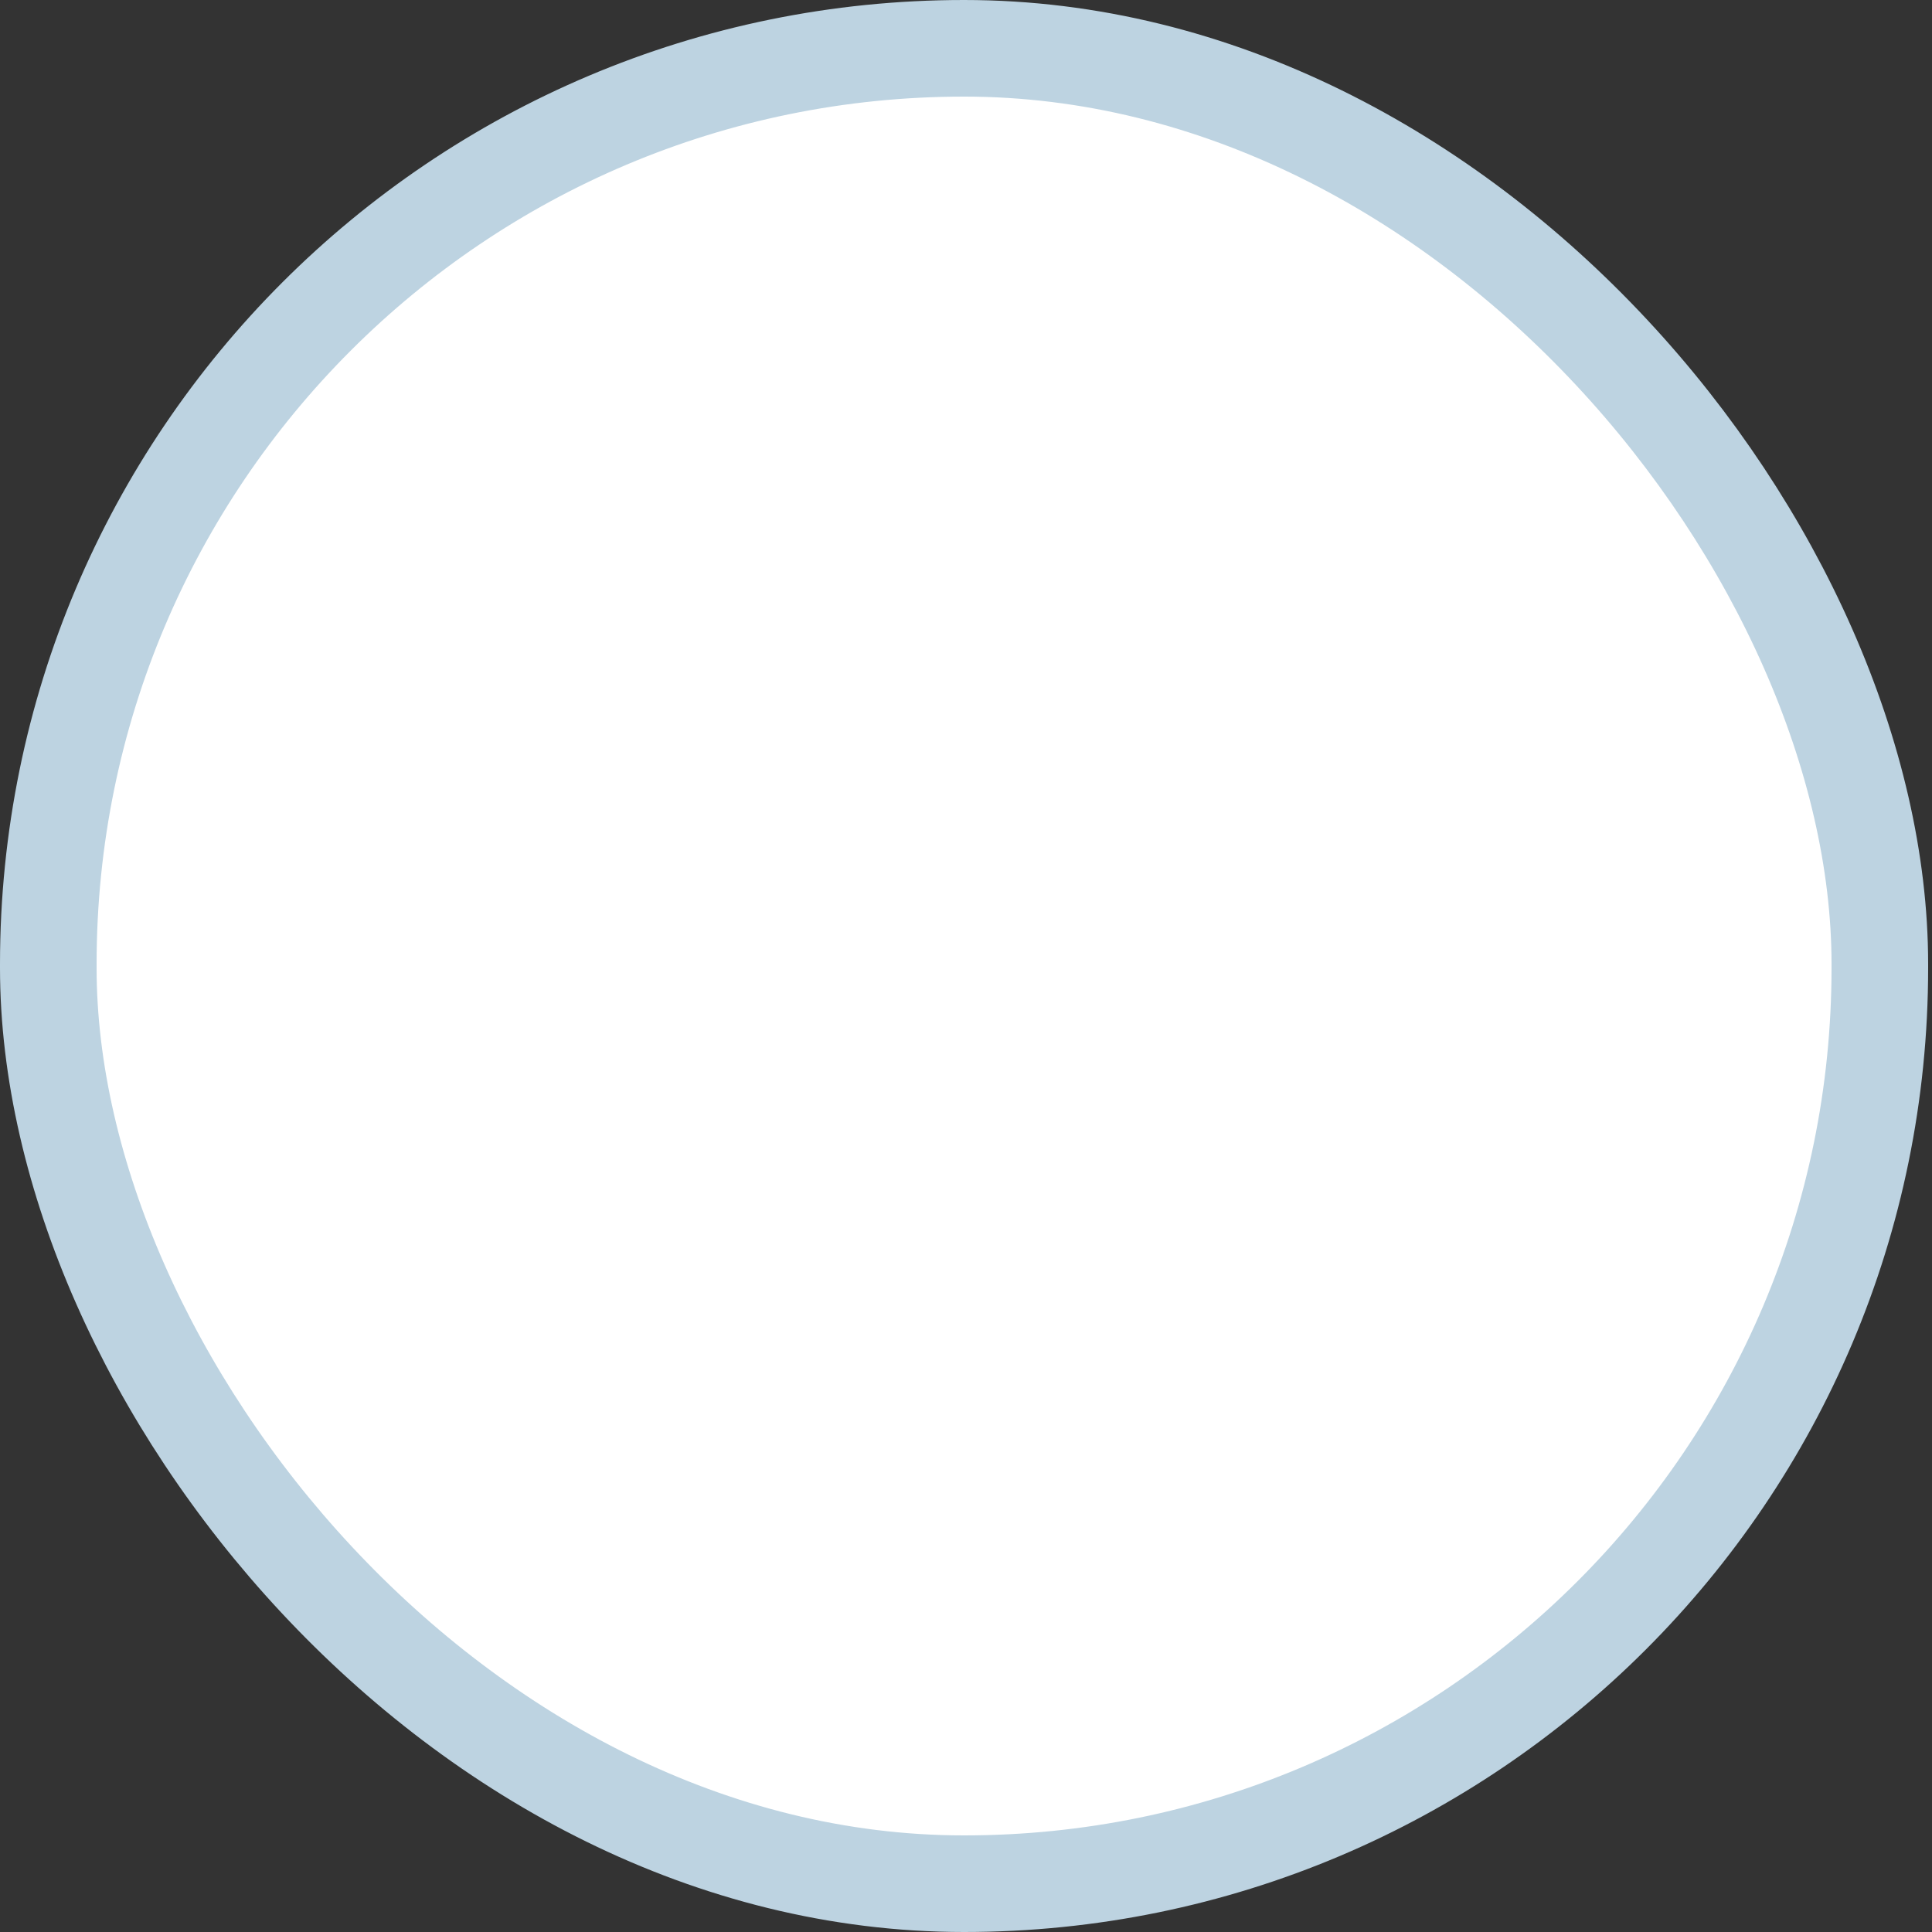 <svg width="24" height="24" viewBox="0 0 24 24" fill="none" xmlns="http://www.w3.org/2000/svg">
<rect x="0" y="0" width="24" height="24" fill="#333333" stroke="none"/>
<rect x="0.6" y="0.6" width="22.752" height="22.8" rx="11.376" fill="white" stroke="#BDD3E1" stroke-width="1.2"/>
</svg>
